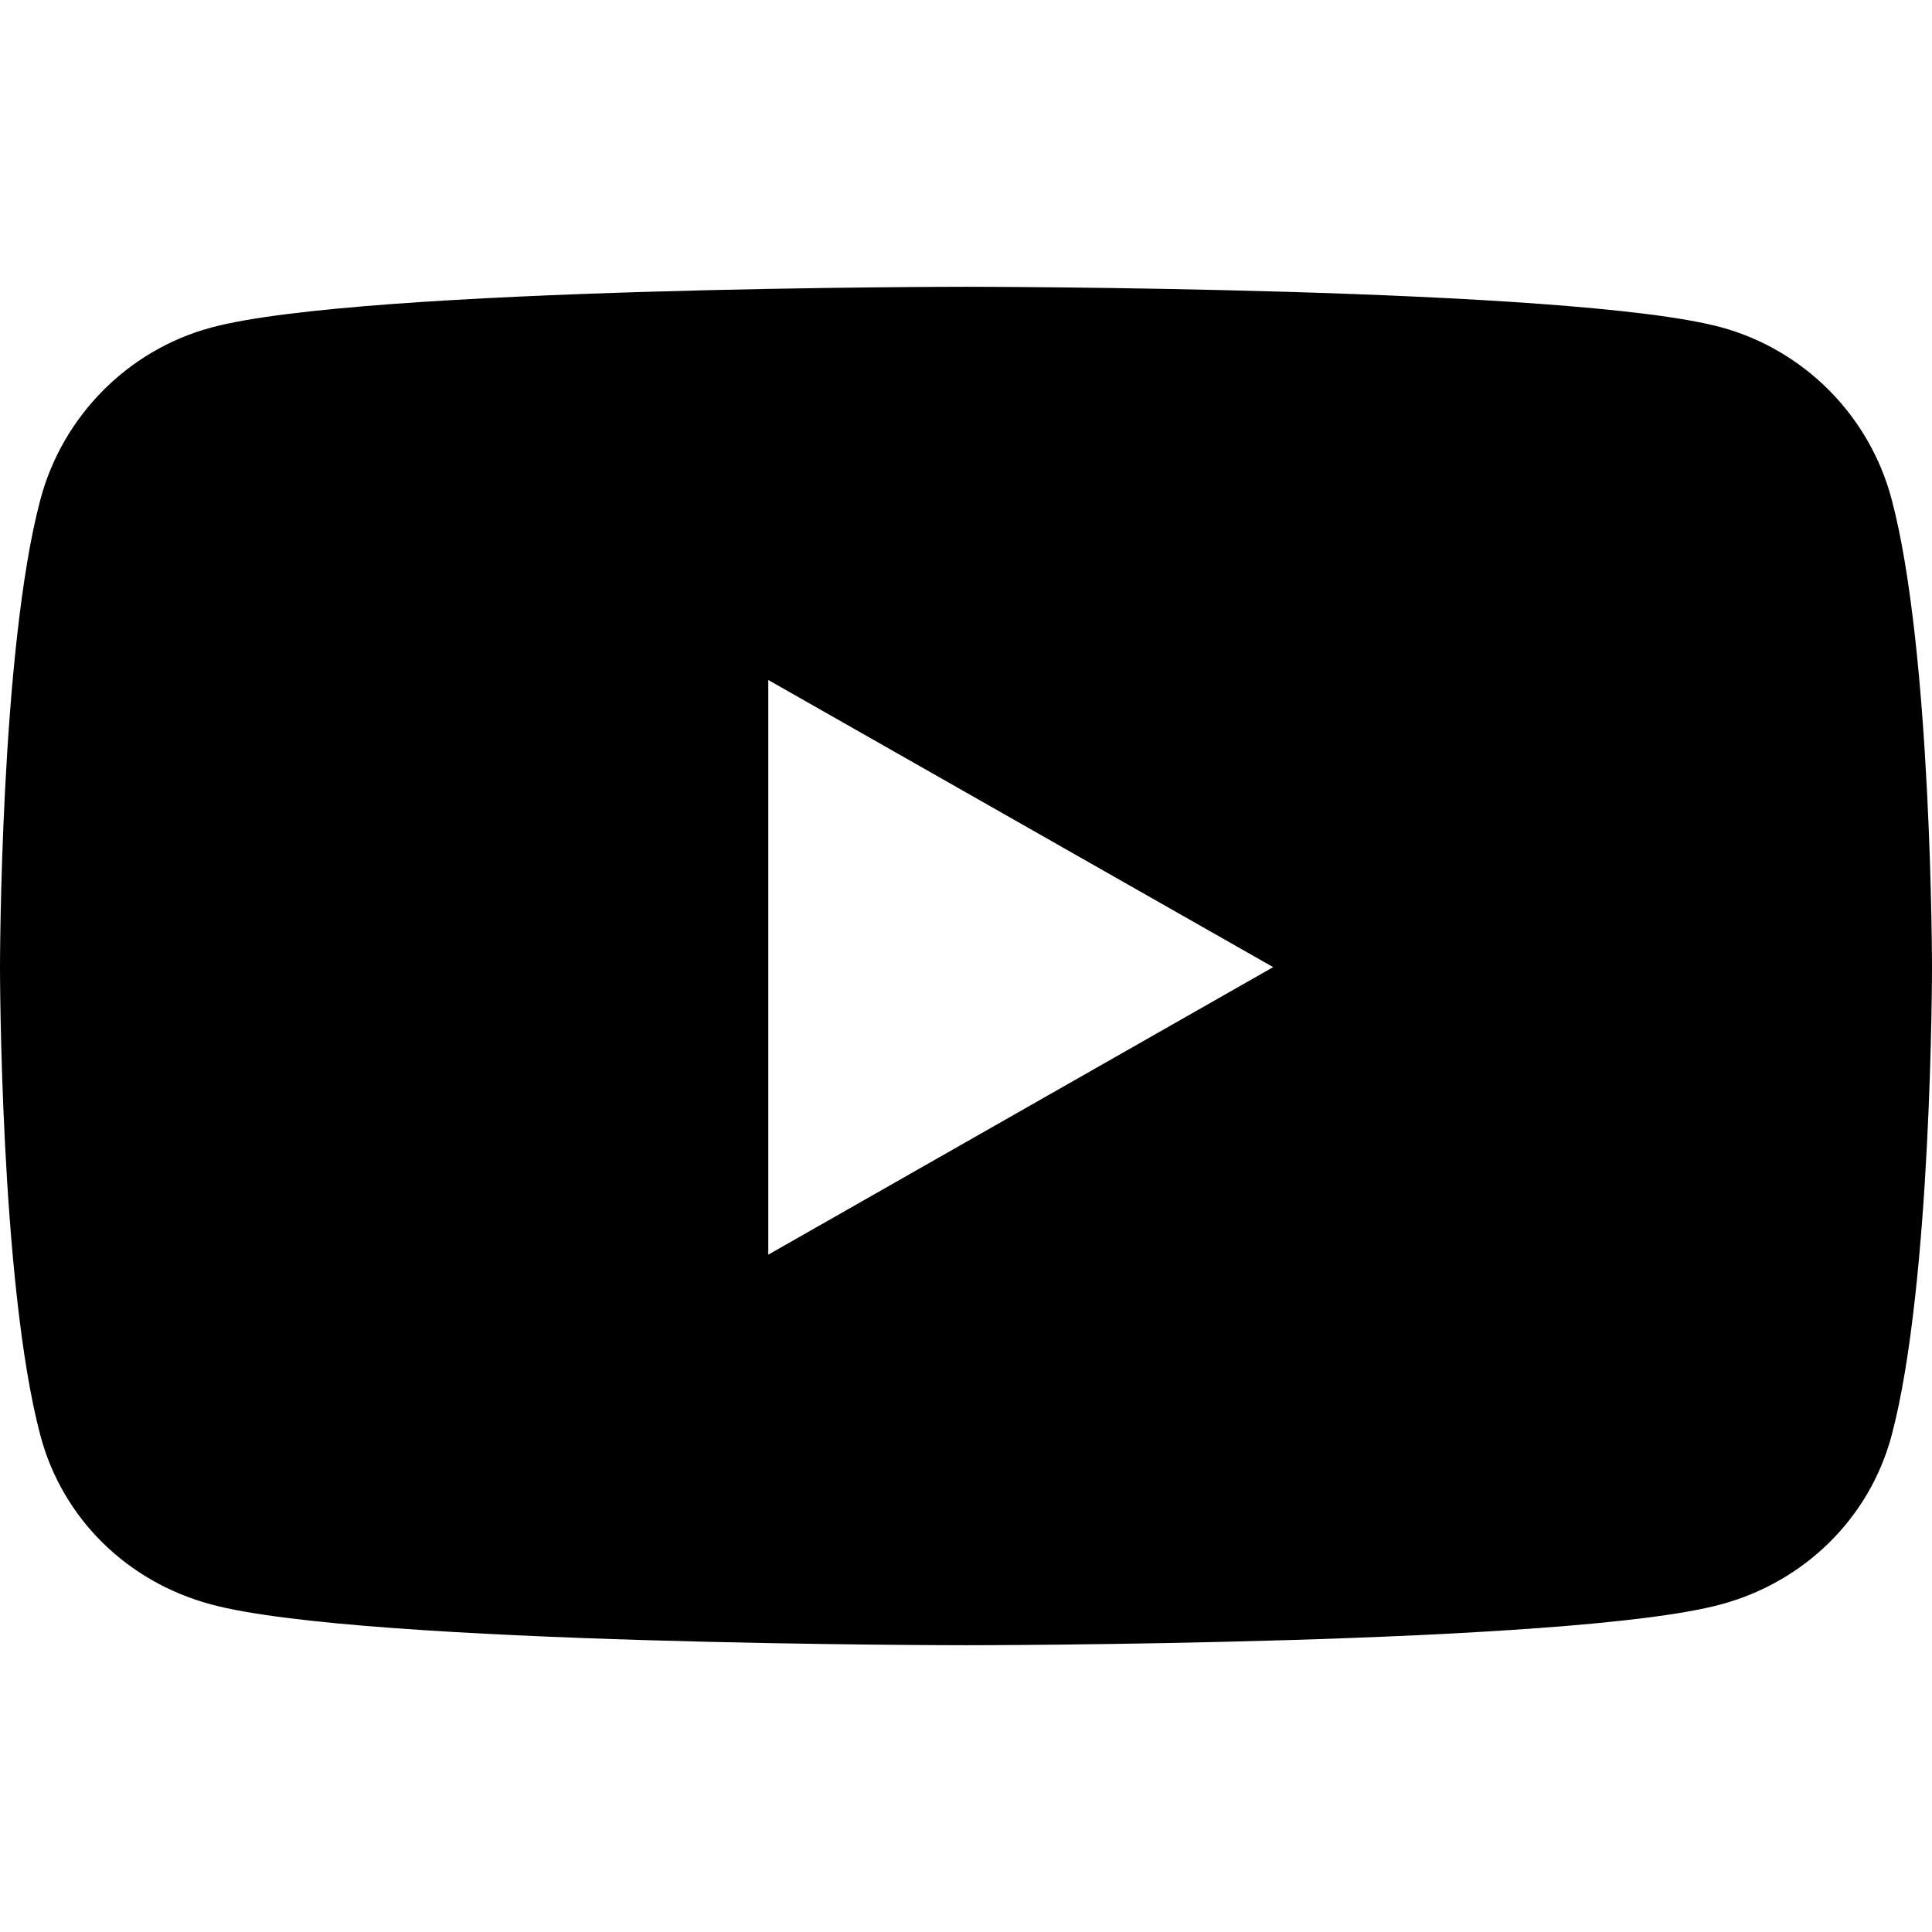 <?xml version="1.0" encoding="utf-8"?>
<!-- Generator: Adobe Illustrator 26.0.3, SVG Export Plug-In . SVG Version: 6.00 Build 0)  -->
<svg version="1.1" id="Layer_1" xmlns="http://www.w3.org/2000/svg" xmlns:xlink="http://www.w3.org/1999/xlink" x="0px" y="0px"
	 viewBox="0 0 512 512" style="enable-background:new 0 0 512 512;" xml:space="preserve">
<path d="M501.3,132.3c-5.9-22.2-23.2-39.6-45.3-45.6C416.1,76,256,76,256,76S95.9,76,56,86.8c-22,5.9-39.4,23.4-45.3,45.6
	C0,172.5,0,256.4,0,256.4s0,83.8,10.7,124c5.9,22.2,23.2,38.9,45.3,44.8C95.9,436,256,436,256,436s160.1,0,200-10.8
	c22-5.9,39.4-22.7,45.3-44.8c10.7-40.2,10.7-124,10.7-124S512,172.5,501.3,132.3z M203.6,332.5V180.2l133.8,76.1L203.6,332.5
	L203.6,332.5z"/>
</svg>
